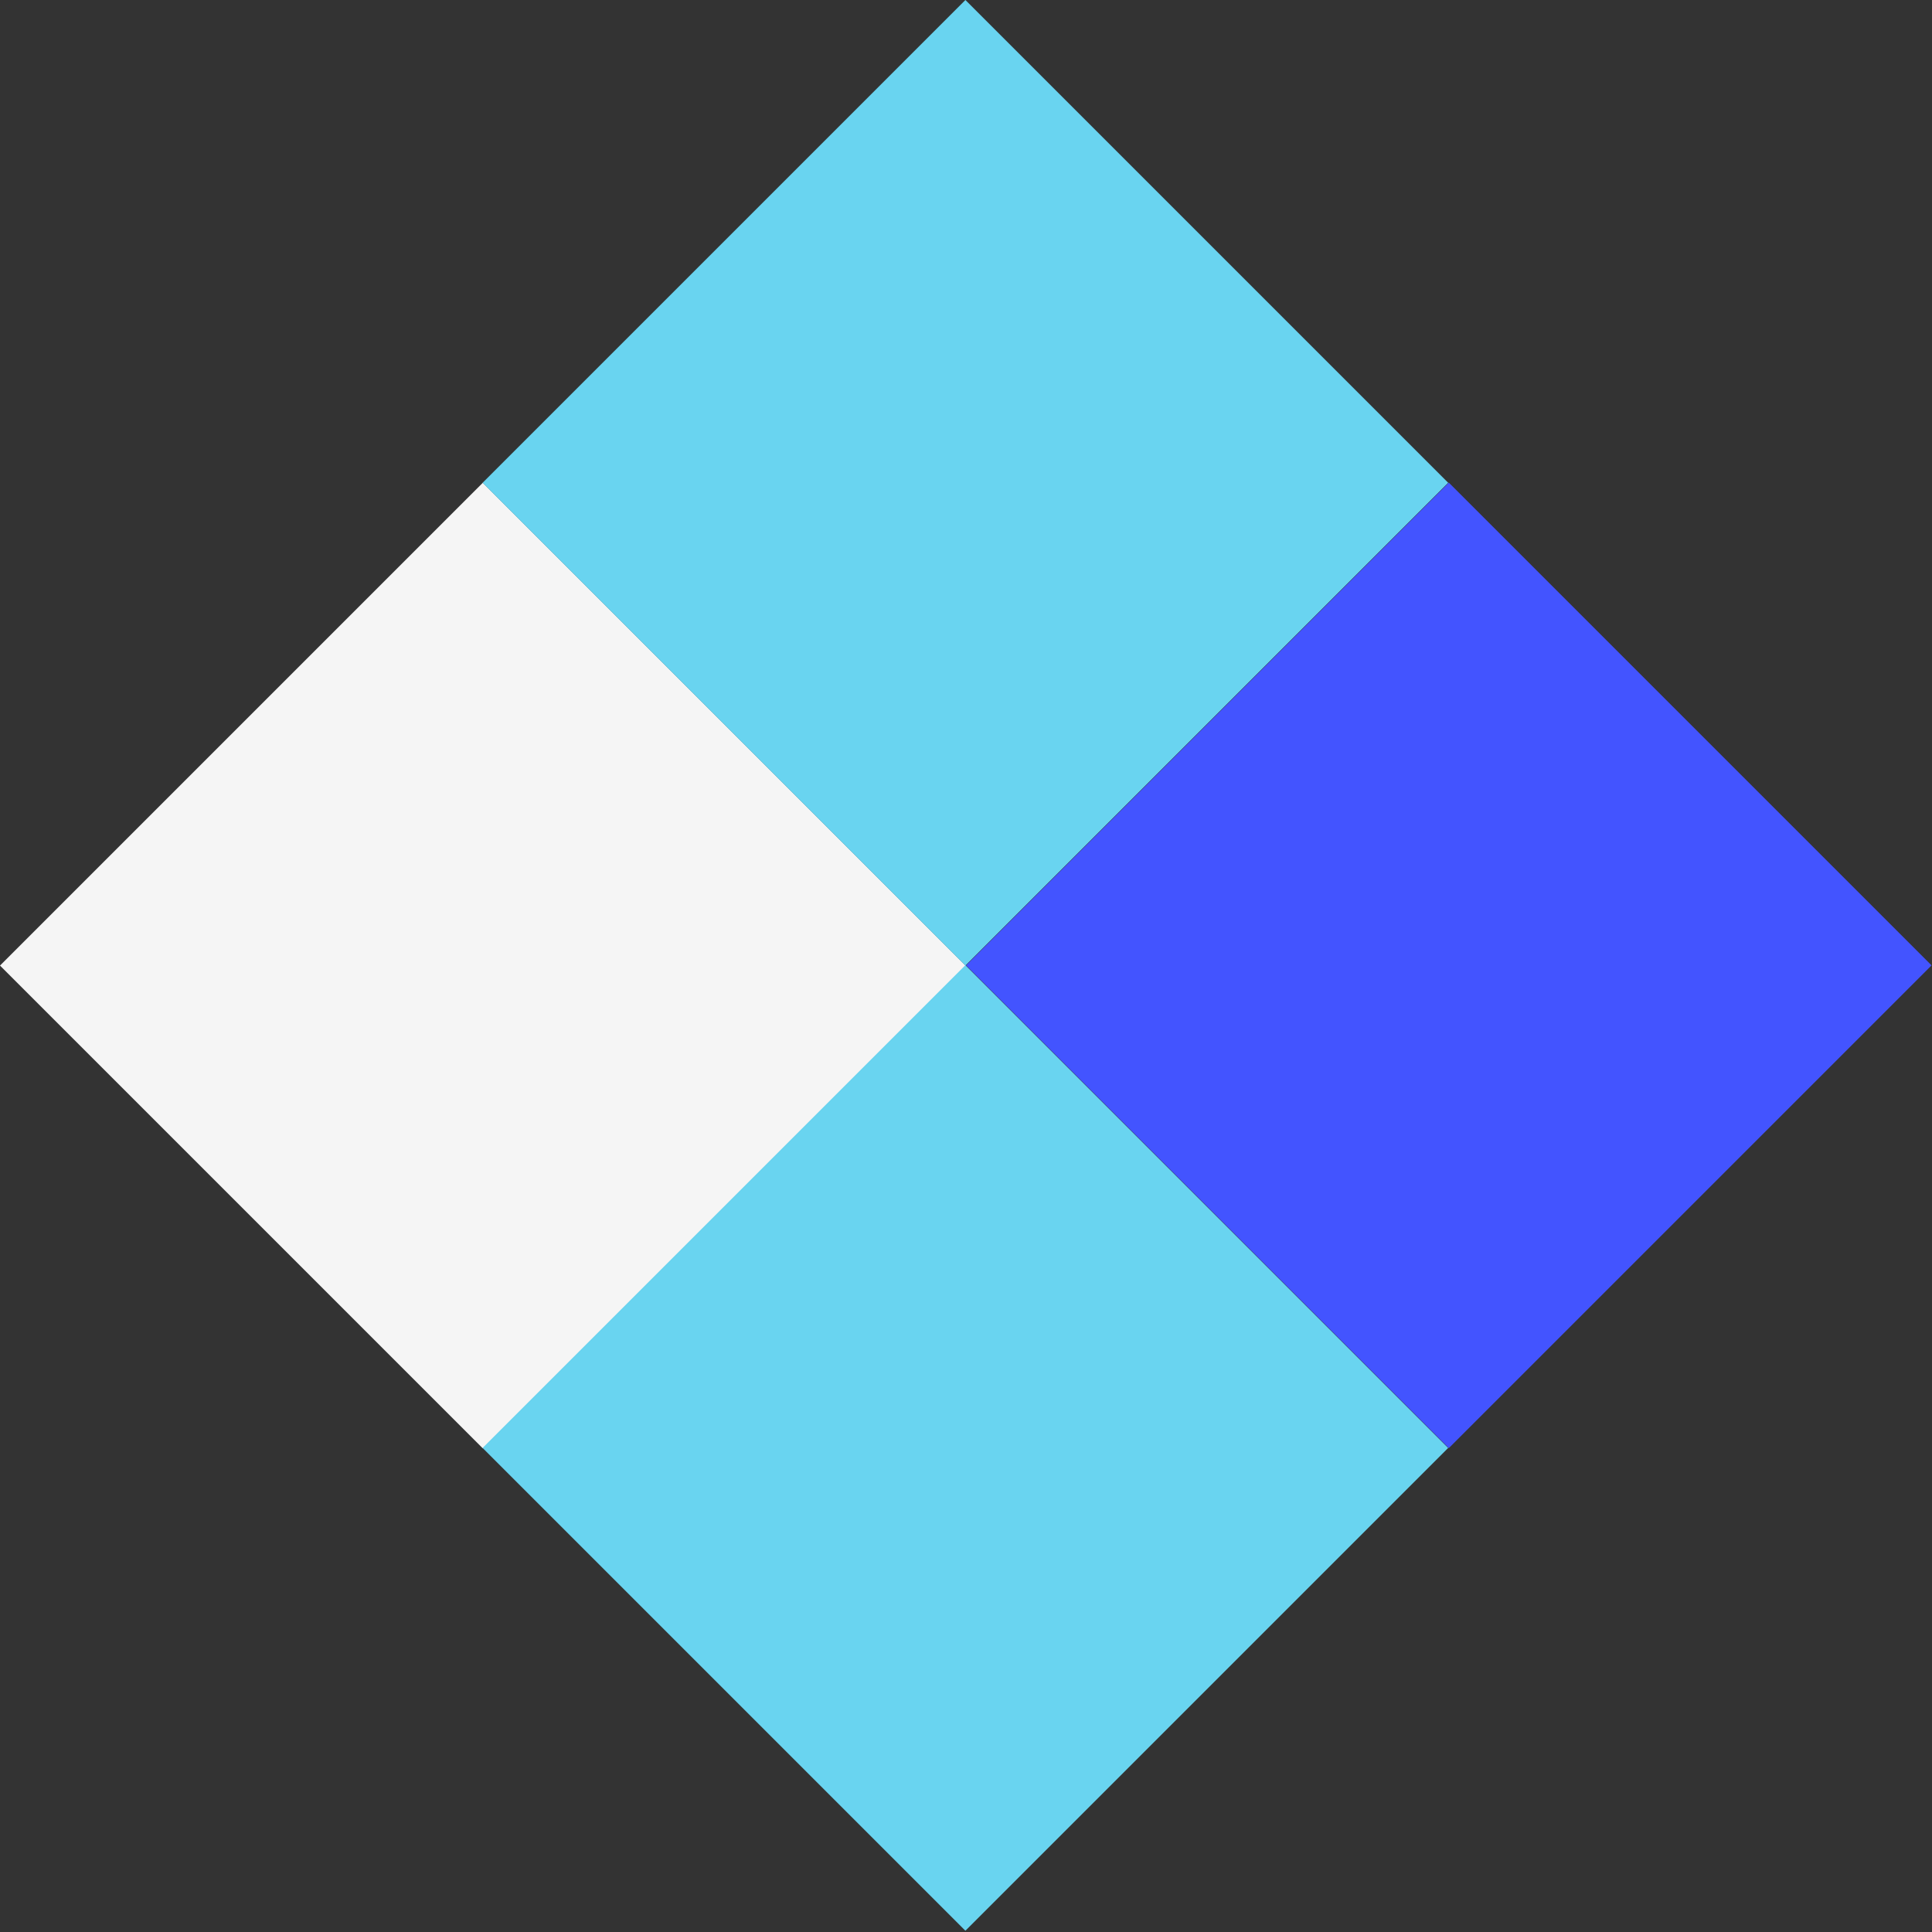 <svg xmlns="http://www.w3.org/2000/svg" width="118" height="118" viewBox="0 0 118 118" fill="none"><rect x="0" y="0" width="118" height="118" fill="#333333" stroke="none"/><rect x="29.487" y="29.487" width="41.7" height="41.7" transform="rotate(45 29.487 29.487)" fill="#F5F5F5"></rect><rect x="58.963" width="41.7" height="41.7" transform="rotate(45 58.963 0)" fill="#69D4F0"></rect><rect x="58.963" y="58.95" width="41.7" height="41.7" transform="rotate(45 58.963 58.95)" fill="#69D4F0"></rect><rect x="88.487" y="29.475" width="41.7" height="41.7" transform="rotate(45 88.487 29.475)" fill="#4354FF"></rect></svg>